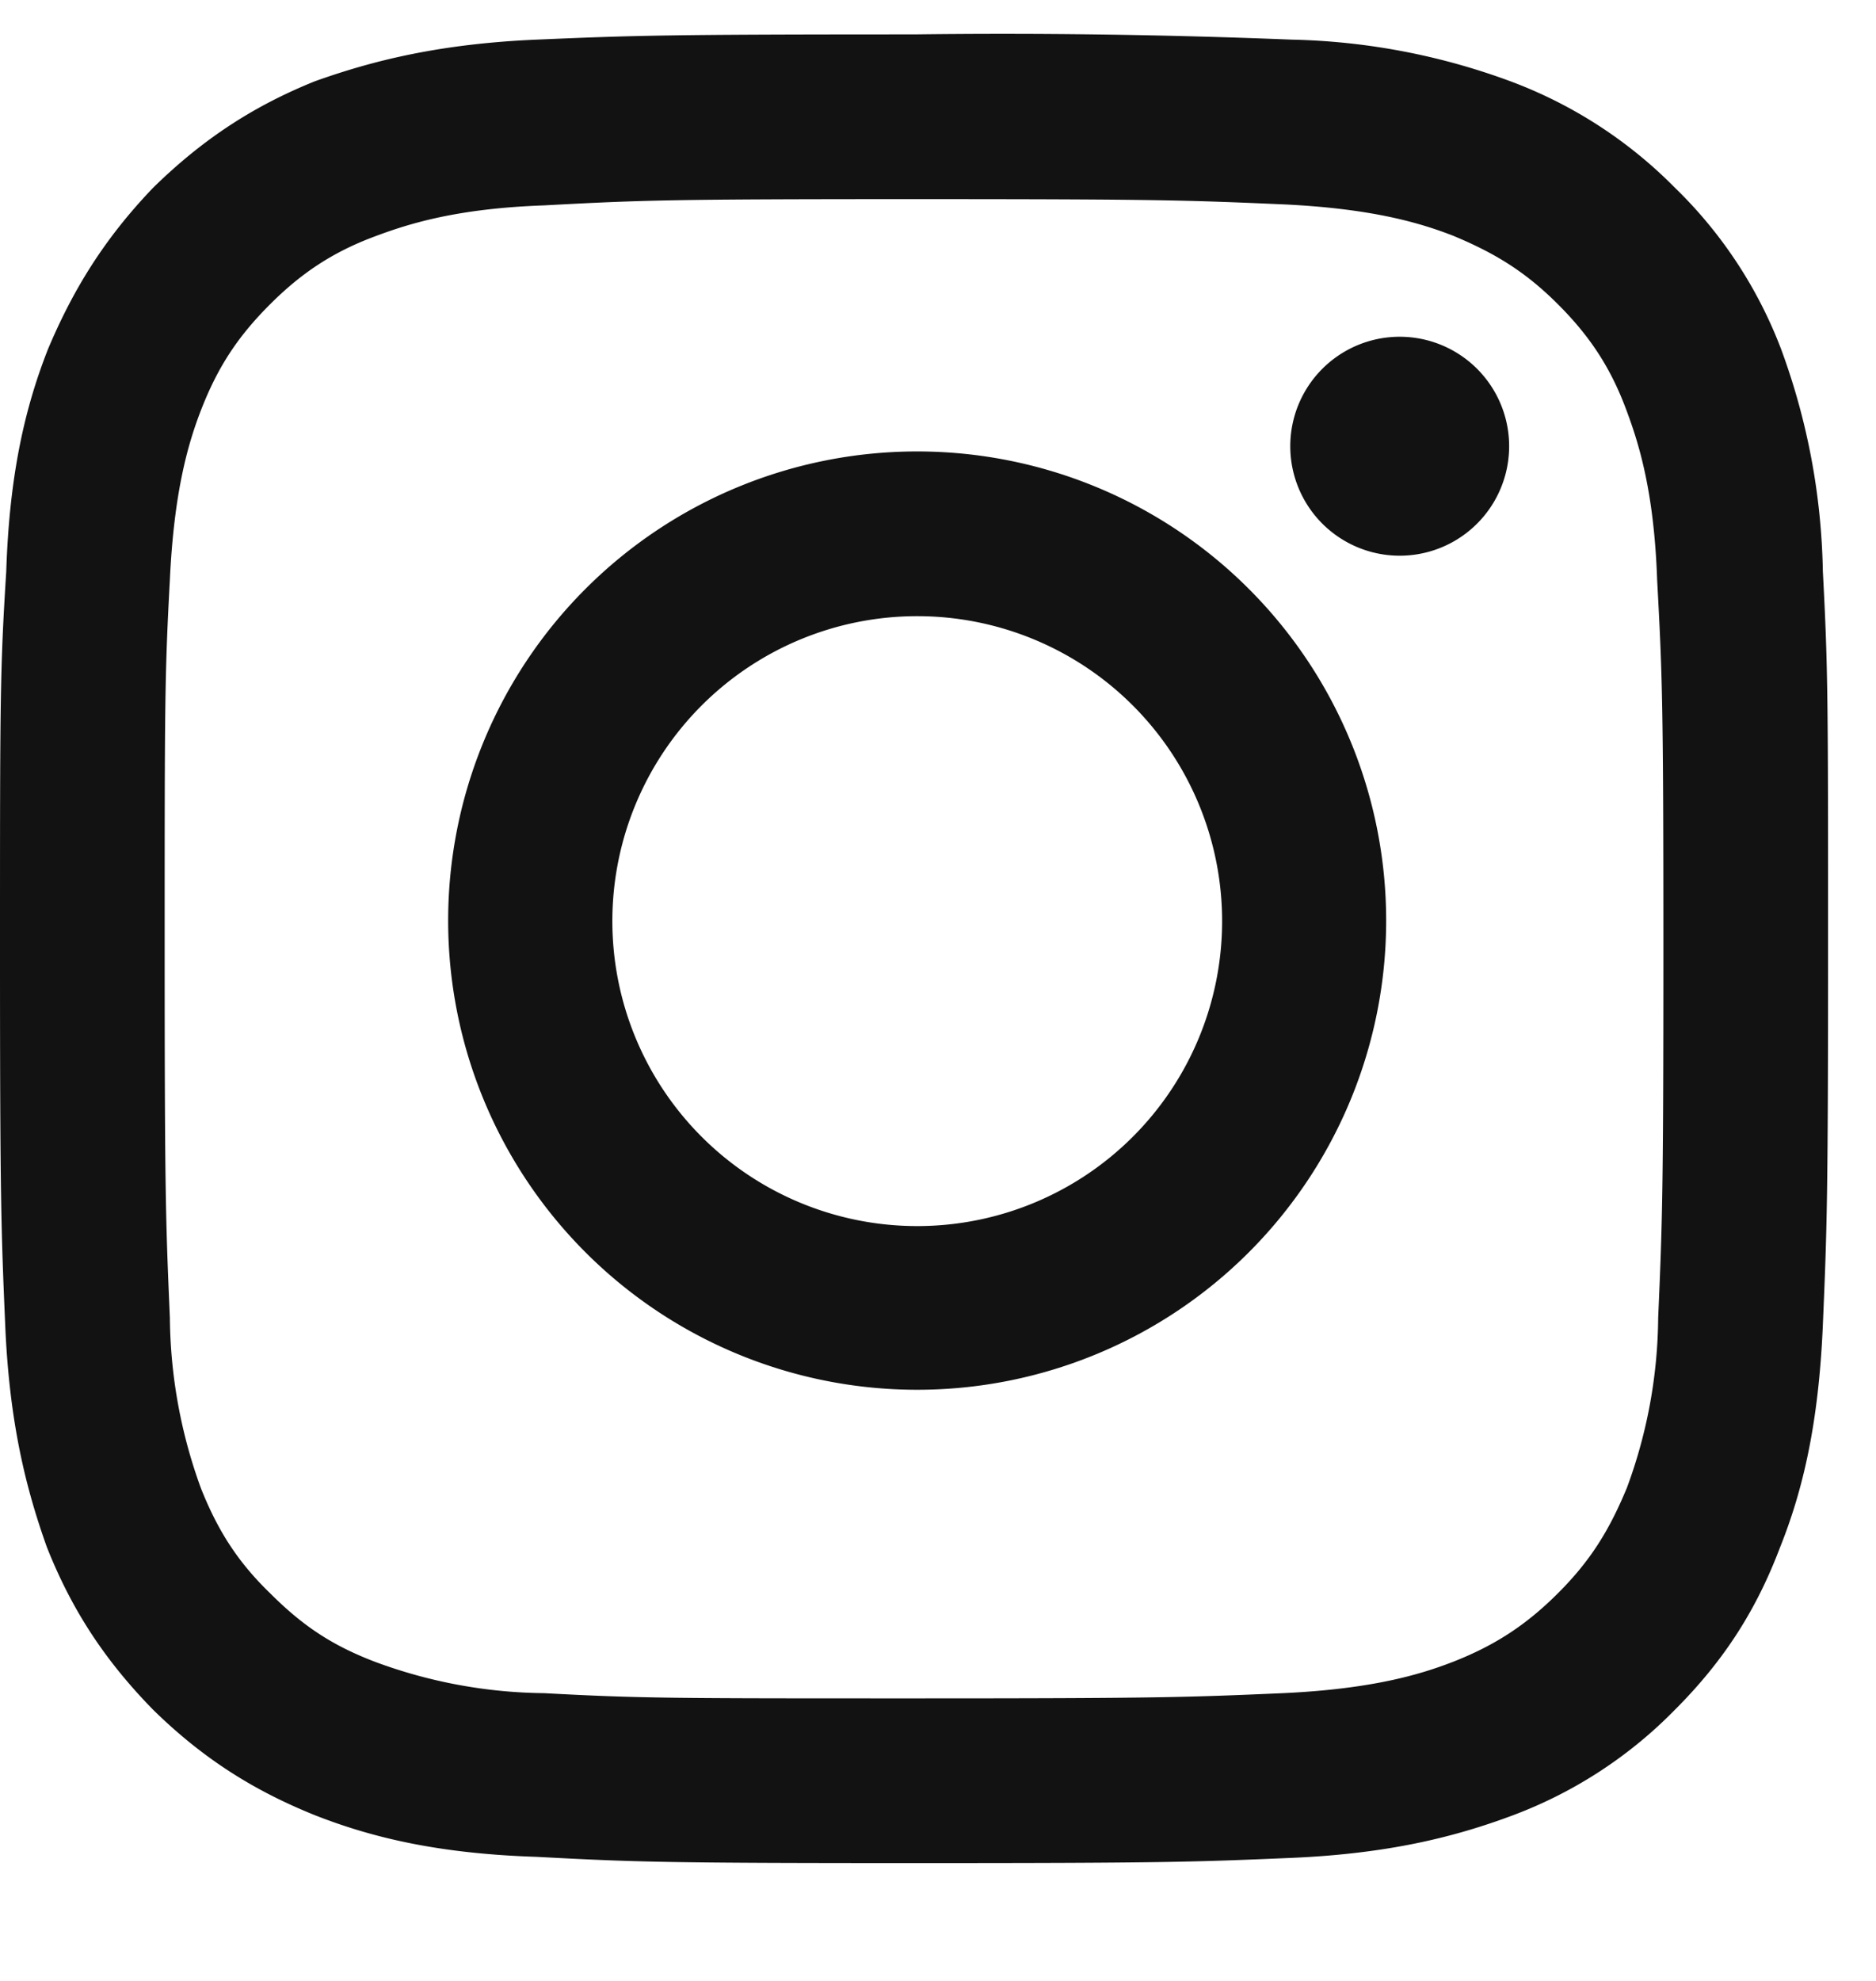 <svg width="18" height="19" fill="none" xmlns="http://www.w3.org/2000/svg"><path d="M8.77 1.91c2.34 0 2.62.01 3.54.05.86.04 1.32.18 1.63.3.41.17.7.35 1.01.66.3.3.5.6.65 1 .12.32.27.78.3 1.64.05.92.06 1.2.06 3.54s-.01 2.62-.05 3.54a4.788 4.788 0 0 1-.3 1.63c-.17.41-.35.7-.66 1.01-.3.3-.6.5-1.01.66-.31.12-.77.26-1.63.3-.92.04-1.2.05-3.54.05s-2.62 0-3.55-.05a4.786 4.786 0 0 1-1.62-.3c-.42-.16-.7-.35-1.01-.66-.31-.3-.5-.6-.66-1a4.87 4.87 0 0 1-.3-1.64c-.04-.92-.05-1.2-.05-3.54s0-2.62.05-3.54c.04-.86.18-1.32.3-1.63.16-.41.35-.7.66-1.01.3-.3.6-.5 1-.65.32-.12.78-.27 1.63-.3.93-.05 1.2-.06 3.55-.06Zm0-1.58c-2.38 0-2.68.01-3.62.05-.93.04-1.57.2-2.13.4-.57.23-1.06.54-1.55 1.02C1 2.29.7 2.78.46 3.35c-.22.56-.37 1.2-.4 2.13C0 6.43 0 6.73 0 9.1s.01 2.68.05 3.61c.04.94.2 1.57.4 2.13.23.58.54 1.07 1.02 1.56.49.48.98.78 1.55 1.01.56.22 1.2.37 2.13.4.94.05 1.24.06 3.62.06 2.39 0 2.68-.01 3.62-.05.93-.04 1.57-.2 2.13-.41a4.27 4.27 0 0 0 1.55-1.01c.49-.49.79-.98 1.01-1.56.22-.55.37-1.19.41-2.13.04-.93.05-1.23.05-3.61 0-2.39 0-2.68-.05-3.62a6.47 6.47 0 0 0-.4-2.13 4.27 4.27 0 0 0-1.02-1.55A4.35 4.35 0 0 0 14.52.79a6.43 6.43 0 0 0-2.13-.41A68.999 68.999 0 0 0 8.77.33Z" fill="#121212"/><path d="M8.8 4.33a4.5 4.5 0 1 0 0 9 4.5 4.5 0 0 0 0-9Zm0 7.43a2.925 2.925 0 1 1 .001-5.85 2.925 2.925 0 0 1 0 5.85Zm4.63-6.43a1.05 1.05 0 1 0 0-2.1 1.05 1.05 0 0 0 0 2.1Z" fill="#121212"/></svg>